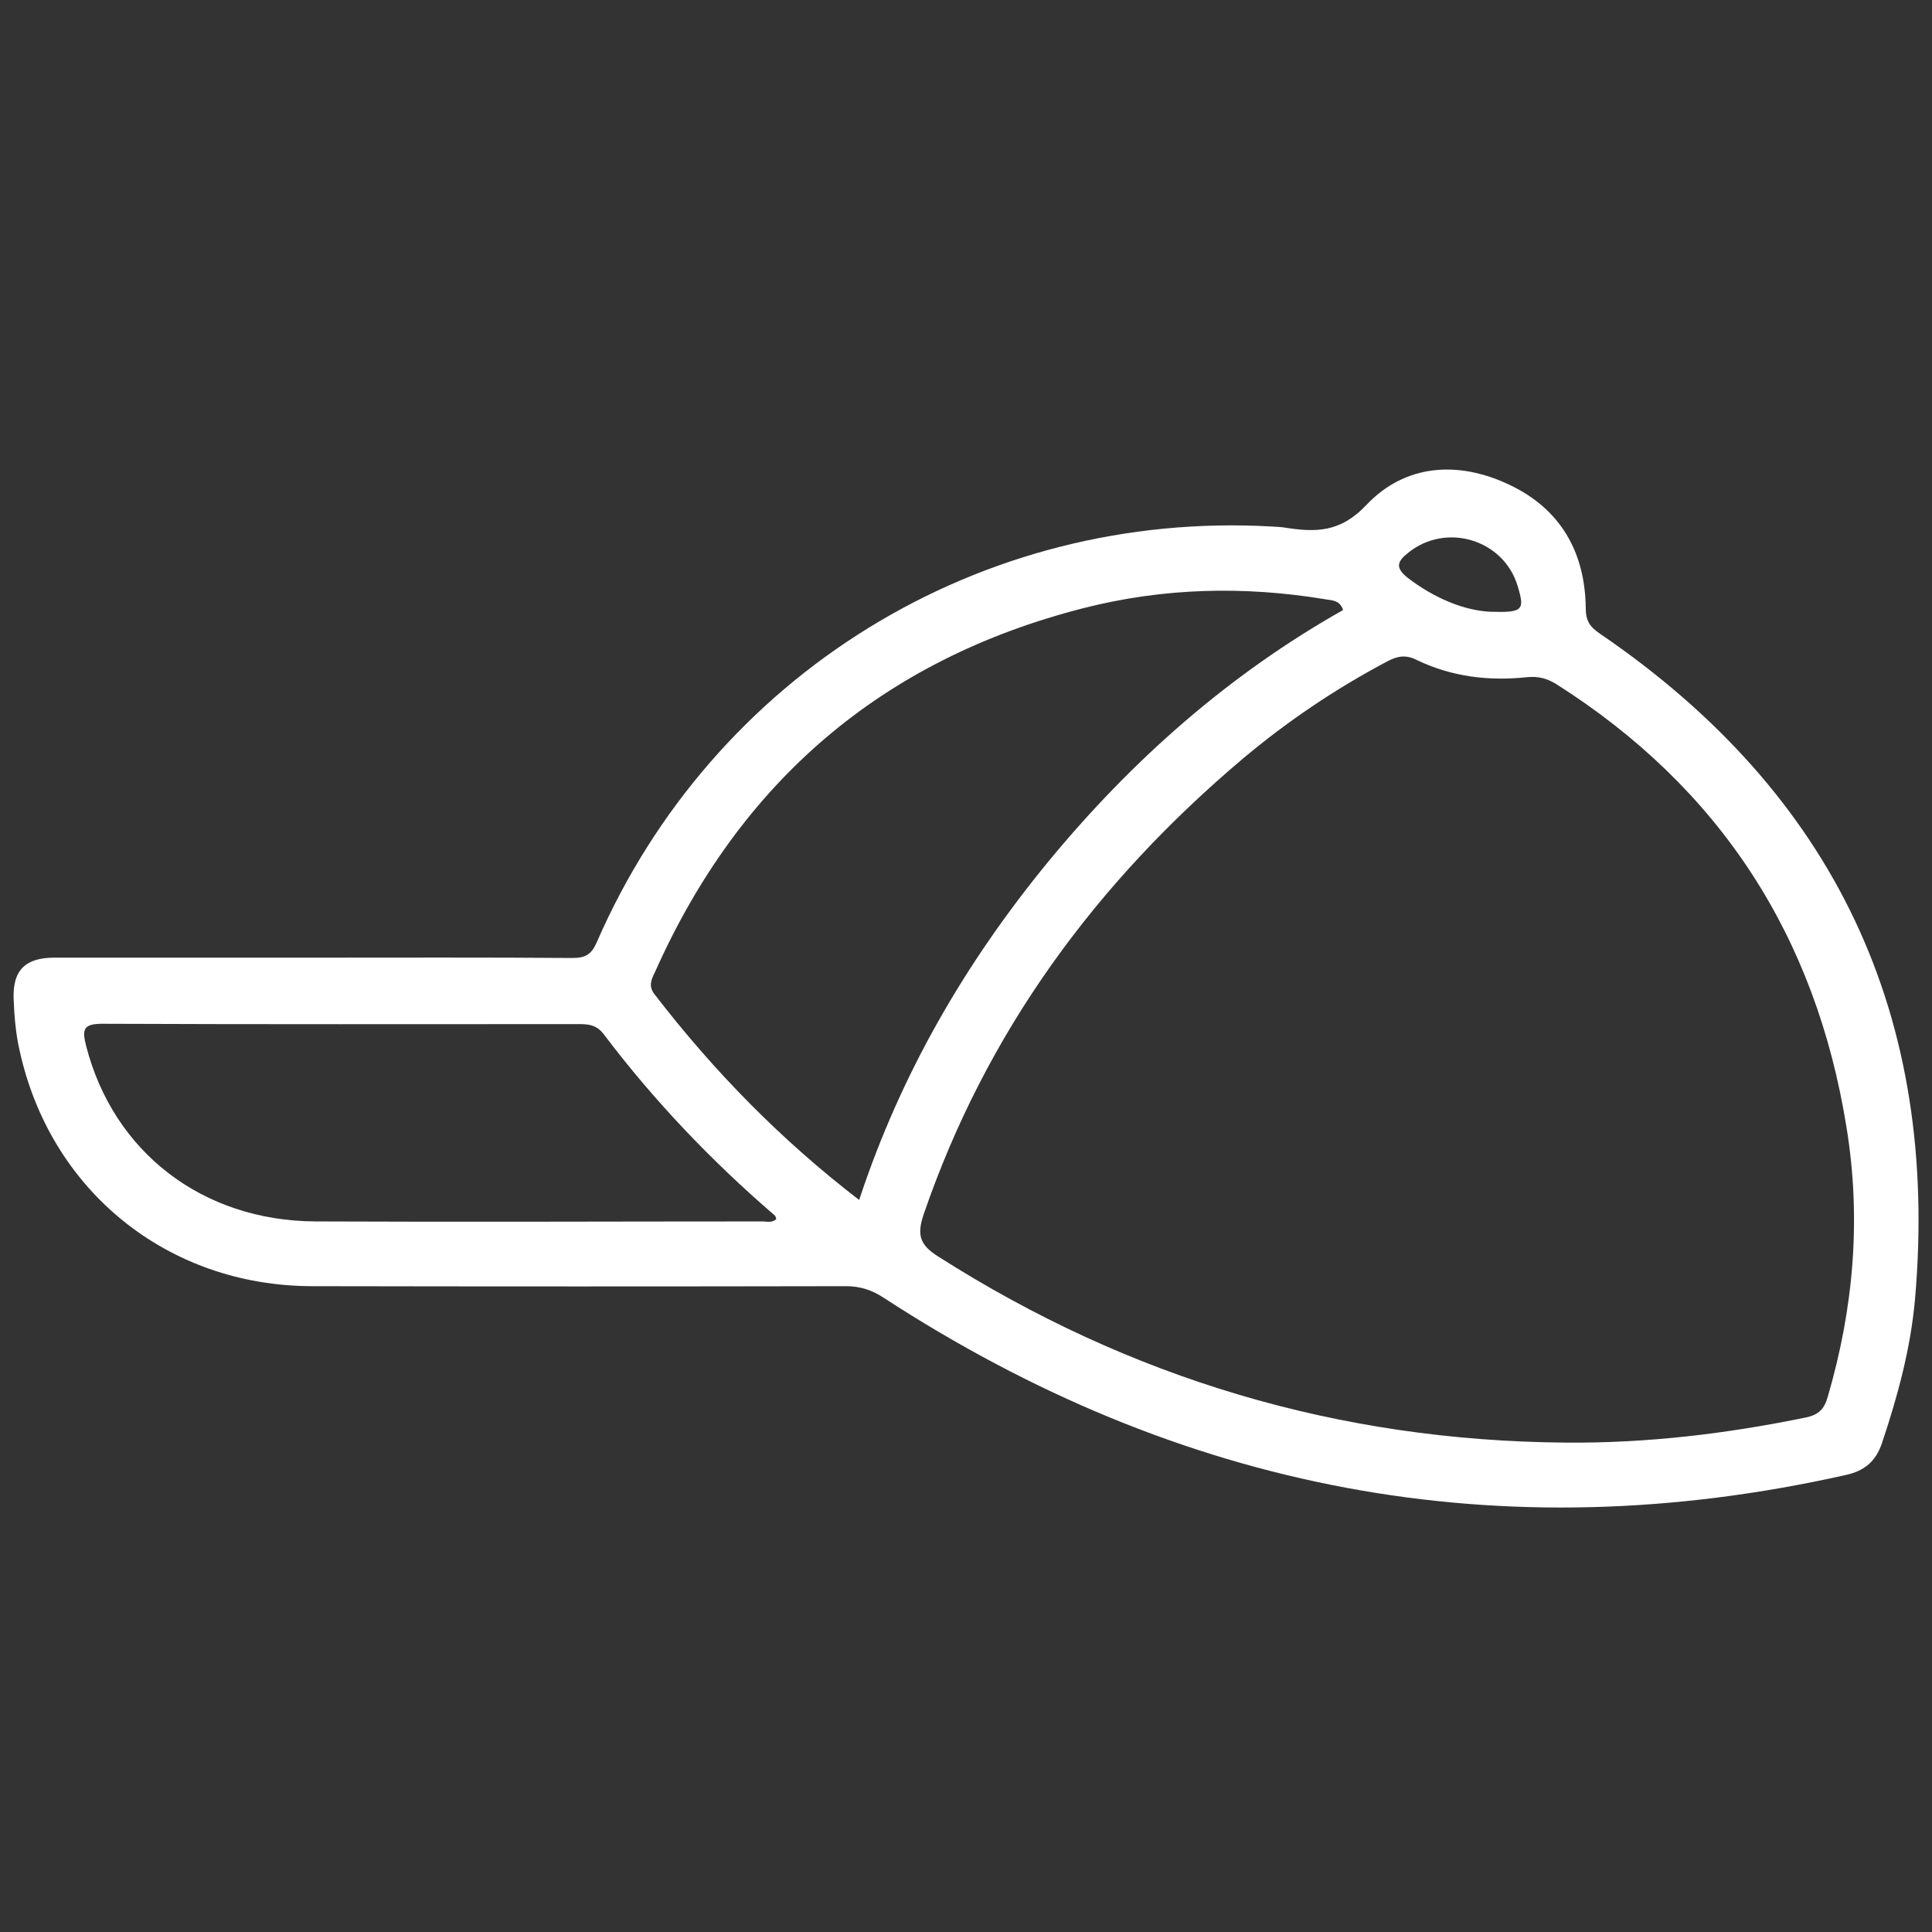 <svg xmlns="http://www.w3.org/2000/svg" xmlns:xlink="http://www.w3.org/1999/xlink" id="Capa_1" x="0px" y="0px" viewBox="0 0 566.9 566.9" style="enable-background:new 0 0 566.9 566.9;" xml:space="preserve"><rect x="0" y="0" width="566.9" height="566.9" fill="#333333" stroke="none"/><style type="text/css">	.st0{fill:none;}	.st1{fill:#FFFFFF;}</style><g>	<path class="st0" d="M177,303.4c-2.1-2.7-4.4-2.9-7.3-2.9c-46.6,0-93.2,0.1-139.8-0.1c-5.8,0-5.9,1.9-4.7,6.6  c8,31,34,51.2,67.2,51.4c43.8,0.2,87.6,0.1,131.3,0c1.3,0,2.8,0.5,3.9-0.6c-0.1-0.4-0.1-0.8-0.4-1C208.7,340.7,191.9,323,177,303.4  z"></path>	<path class="st0" d="M394.2,179c-1-3-3.3-2.8-5.5-3.2c-23.7-3.9-47.3-3.2-70.5,2.6c-59.3,15-101.1,51-125.9,106.8  c-1,2.1-2,4.1-0.1,6.6c17.4,22.5,37.2,42.6,60,60.3c12.1-37,31.2-69.7,55.7-99.4C332.3,223,360.6,197.9,394.2,179z"></path>	<path class="st0" d="M413,169.5c7.8,6.1,16.5,9.6,24.2,10c9.7,0.3,10.2-0.4,8.1-7.6c-4.1-13.6-21-18.6-32.1-9.7  C409.9,164.8,409.4,166.6,413,169.5z"></path>	<path class="st0" d="M456.7,200.8c-2.7-1.7-5.3-2.3-8.5-2c-11.2,1.1-22.1-0.1-32.3-5c-3.4-1.6-5.9-1.2-8.8,0.4  c-15.1,8-29.3,17.5-42.3,28.5c-43,36.3-75.4,80.1-93.7,133.8c-2.1,6-1.1,8.9,4.3,12.3c56.3,35.7,117.6,54.1,184.2,54.6  c23.8,0.2,47.3-2.6,70.5-7.4c3.7-0.8,5.3-2.5,6.3-6c7.6-26,9.9-52.4,5.5-79.2C532.8,274.8,504.7,231.2,456.7,200.8z"></path>	<path class="st1" d="M469.4,185.9c-2.9-2-4.1-3.7-4.1-7.5c-0.2-16.4-7.4-29.1-22.5-36.2c-15-7.1-30.5-6-41.8,5.9  c-7.8,8.3-15.1,8.1-24.1,6.7c-1.2-0.2-2.4-0.2-3.6-0.3c-85.6-4.9-164,43.4-198.2,122c-1.5,3.5-3.3,4.6-7.1,4.6  c-25.3-0.2-50.6-0.1-76-0.1c-25.3,0-50.6,0-76,0c-8.6,0-12.3,3.7-12,12.1c0.2,5,0.6,10.1,1.7,14.9c8.9,41.3,43.4,69.3,85.8,69.4  c52.2,0.1,104.5,0.1,156.7,0c4.2,0,7.6,1.1,11.1,3.4c86.8,56.5,180.8,74.8,282.3,52c5.5-1.2,8.8-4,10.6-9.3  c4.6-13.7,8.4-27.7,9.7-42.1C569.2,298.2,538.4,232.9,469.4,185.9z M413.2,162.2c11.1-9,28-3.9,32.1,9.7c2.2,7.2,1.6,7.9-8.1,7.6  c-7.7-0.4-16.4-4-24.2-10C409.4,166.6,409.9,164.8,413.2,162.2z M223.8,358.4c-43.8,0-87.6,0.2-131.3,0  C59.3,358.2,33.3,338,25.3,307c-1.2-4.7-1.1-6.6,4.7-6.6c46.6,0.2,93.2,0.1,139.8,0.1c2.9,0,5.2,0.2,7.3,2.9  c14.8,19.6,31.7,37.3,50.3,53.3c0.2,0.2,0.2,0.6,0.4,1C226.5,358.9,225.1,358.4,223.8,358.4z M252.1,352.1  c-22.9-17.6-42.6-37.7-60-60.3c-2-2.5-0.9-4.5,0.1-6.6c24.9-55.8,66.6-91.7,125.9-106.8c23.2-5.9,46.8-6.5,70.5-2.6  c2.2,0.4,4.5,0.2,5.5,3.2c-33.5,18.9-61.9,44-86.4,73.7C283.3,282.4,264.3,315.1,252.1,352.1z M536.3,409.9c-1,3.5-2.6,5.2-6.3,6  c-23.3,4.8-46.7,7.6-70.5,7.4c-66.6-0.5-128-18.8-184.2-54.6c-5.4-3.4-6.3-6.3-4.3-12.3c18.4-53.7,50.7-97.5,93.7-133.8  c13.1-11,27.2-20.5,42.3-28.5c3-1.6,5.5-2.1,8.8-0.4c10.2,4.9,21.1,6.2,32.3,5c3.2-0.3,5.7,0.3,8.5,2c48.1,30.5,76.2,74,85.2,130  C546.2,357.6,543.9,383.9,536.3,409.9z"></path></g></svg>